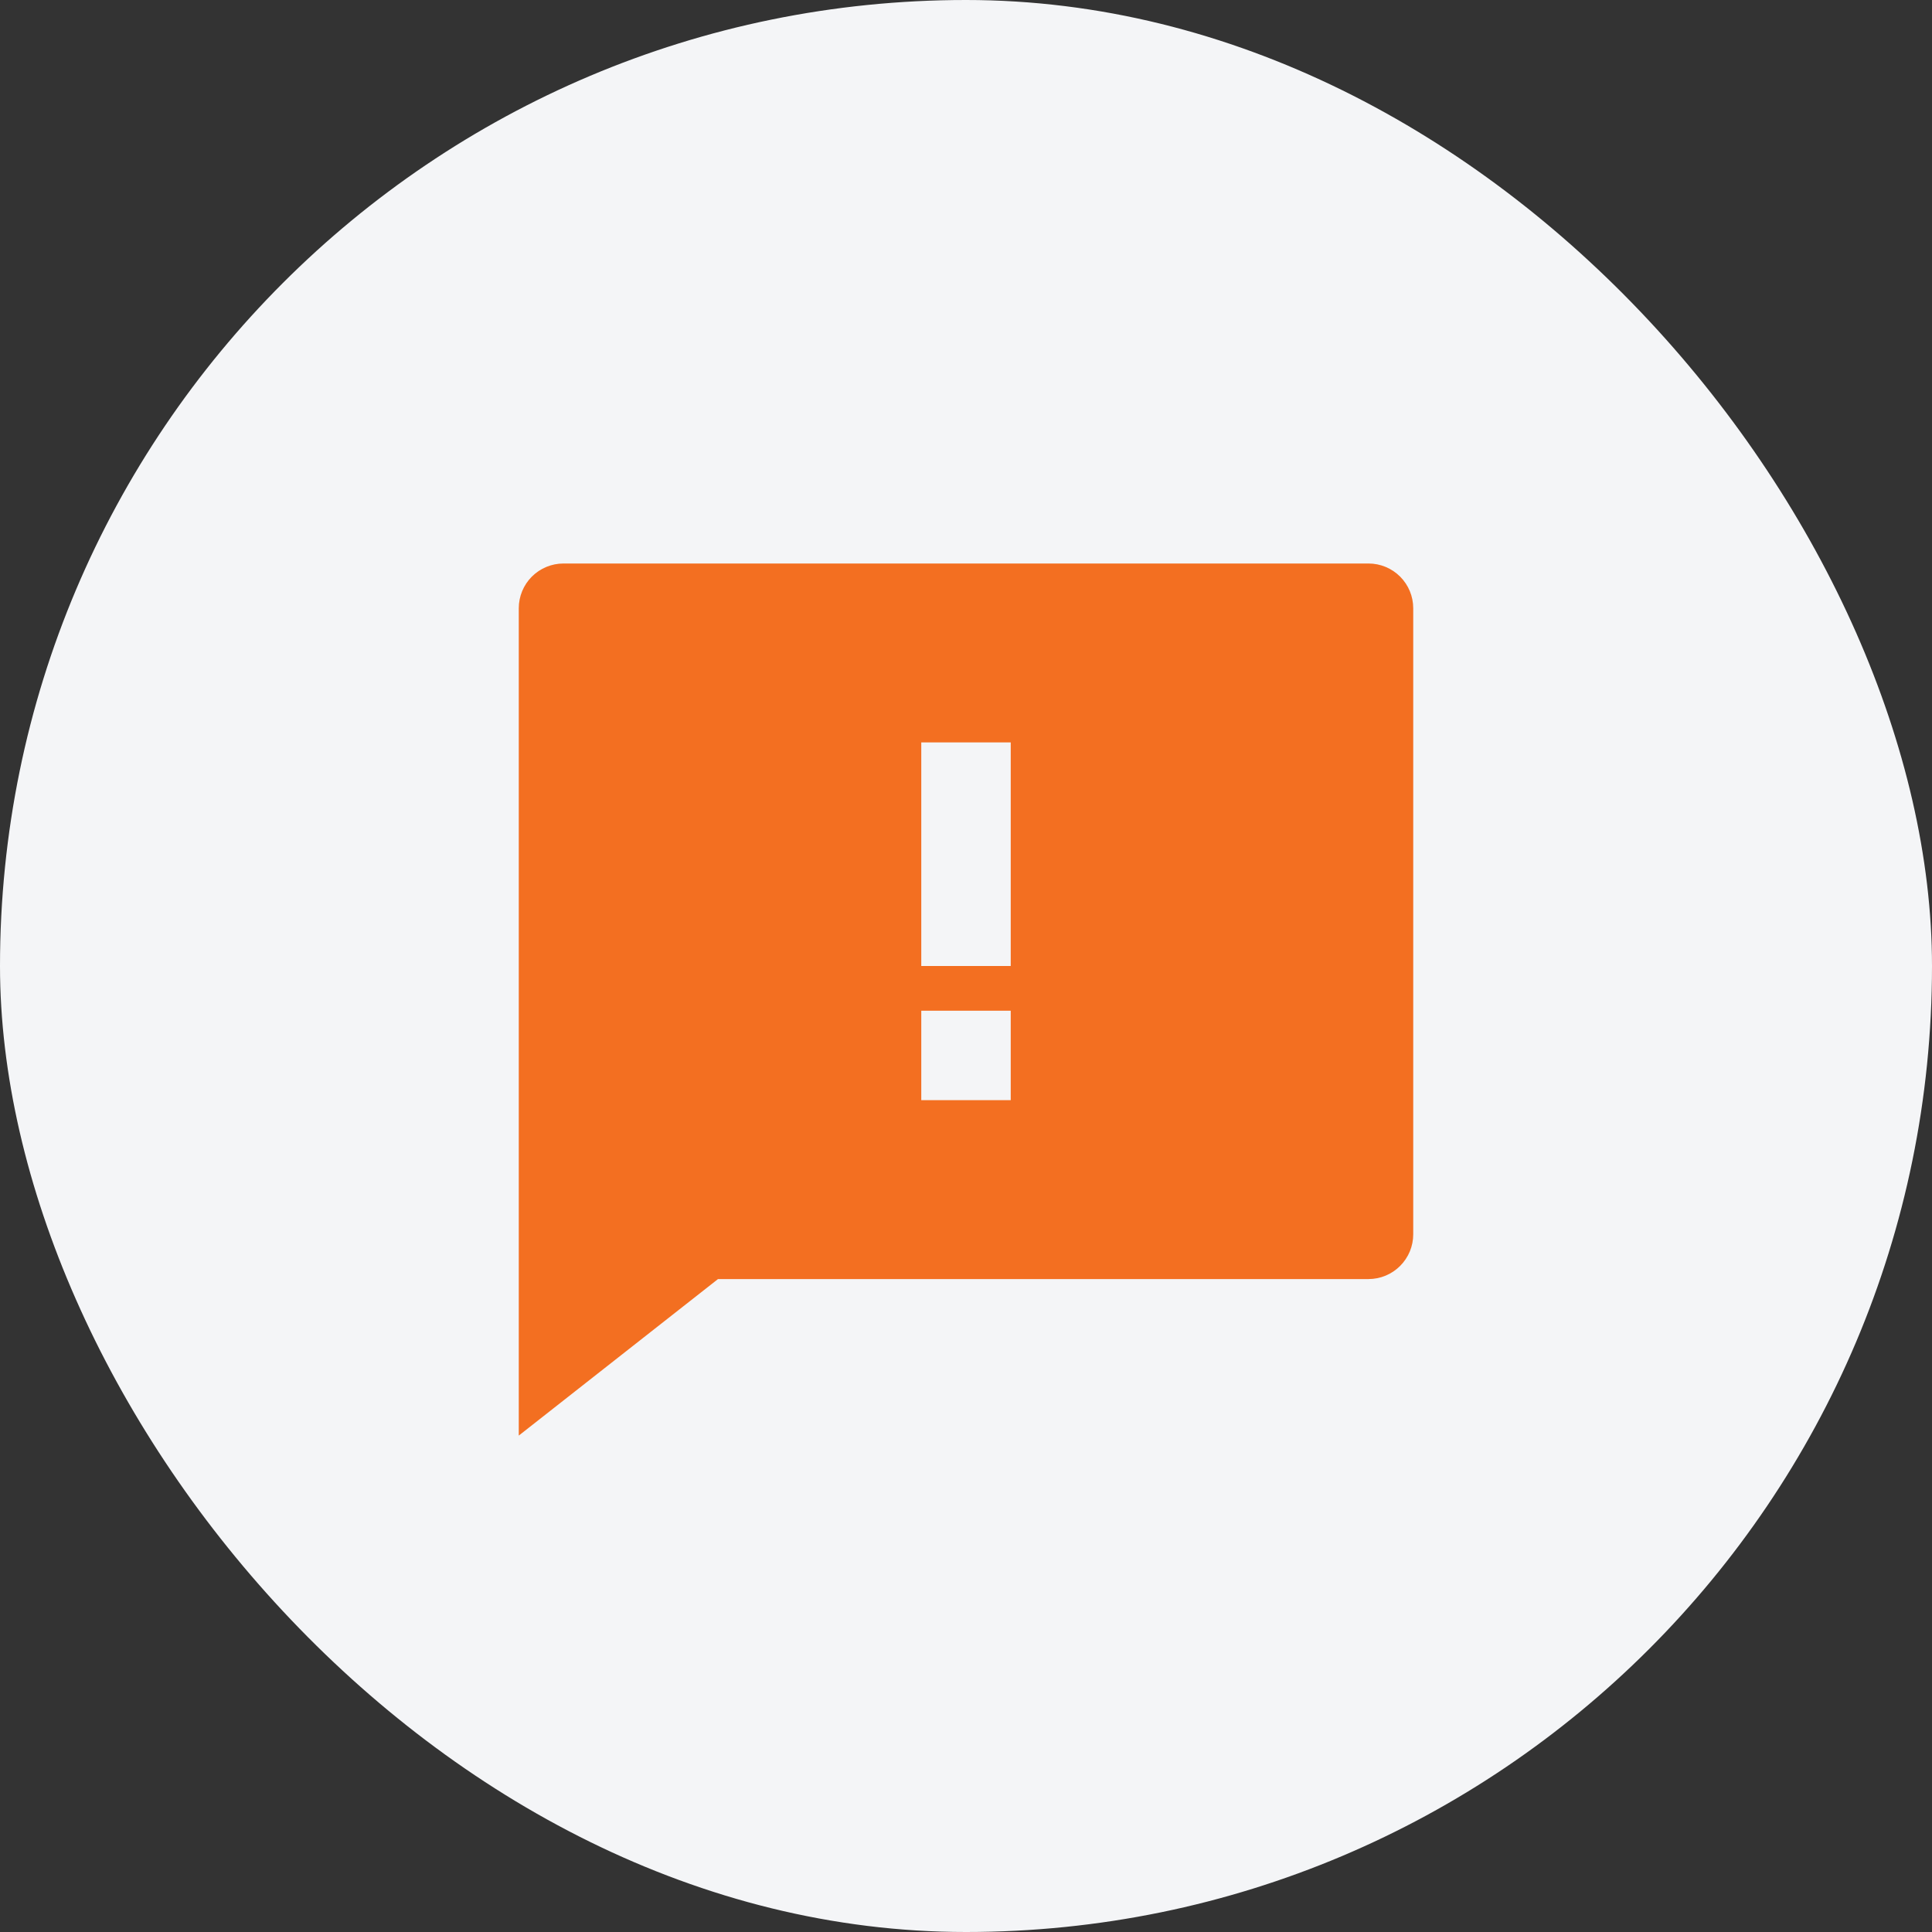 <svg width="72" height="72" viewBox="0 0 72 72" fill="none" xmlns="http://www.w3.org/2000/svg">
<rect x="0" y="0" width="72" height="72" fill="#333333" stroke="none"/>
<rect width="72" height="72" rx="36" fill="#F4F5F7"/>
<g clip-path="url(#clip0_55_1019)">
<path d="M26.758 47.667L19.333 53.5V22.667C19.333 22.225 19.509 21.801 19.821 21.488C20.134 21.176 20.558 21 21 21H51C51.442 21 51.866 21.176 52.178 21.488C52.491 21.801 52.667 22.225 52.667 22.667V46C52.667 46.442 52.491 46.866 52.178 47.178C51.866 47.491 51.442 47.667 51 47.667H26.758ZM34.333 37.667V41H37.667V37.667H34.333ZM34.333 27.667V36H37.667V27.667H34.333Z" fill="#F36F21"/>
</g>
<defs>
<clipPath id="clip0_55_1019">
<rect width="40" height="40" fill="white" transform="translate(16 16)"/>
</clipPath>
</defs>
</svg>
